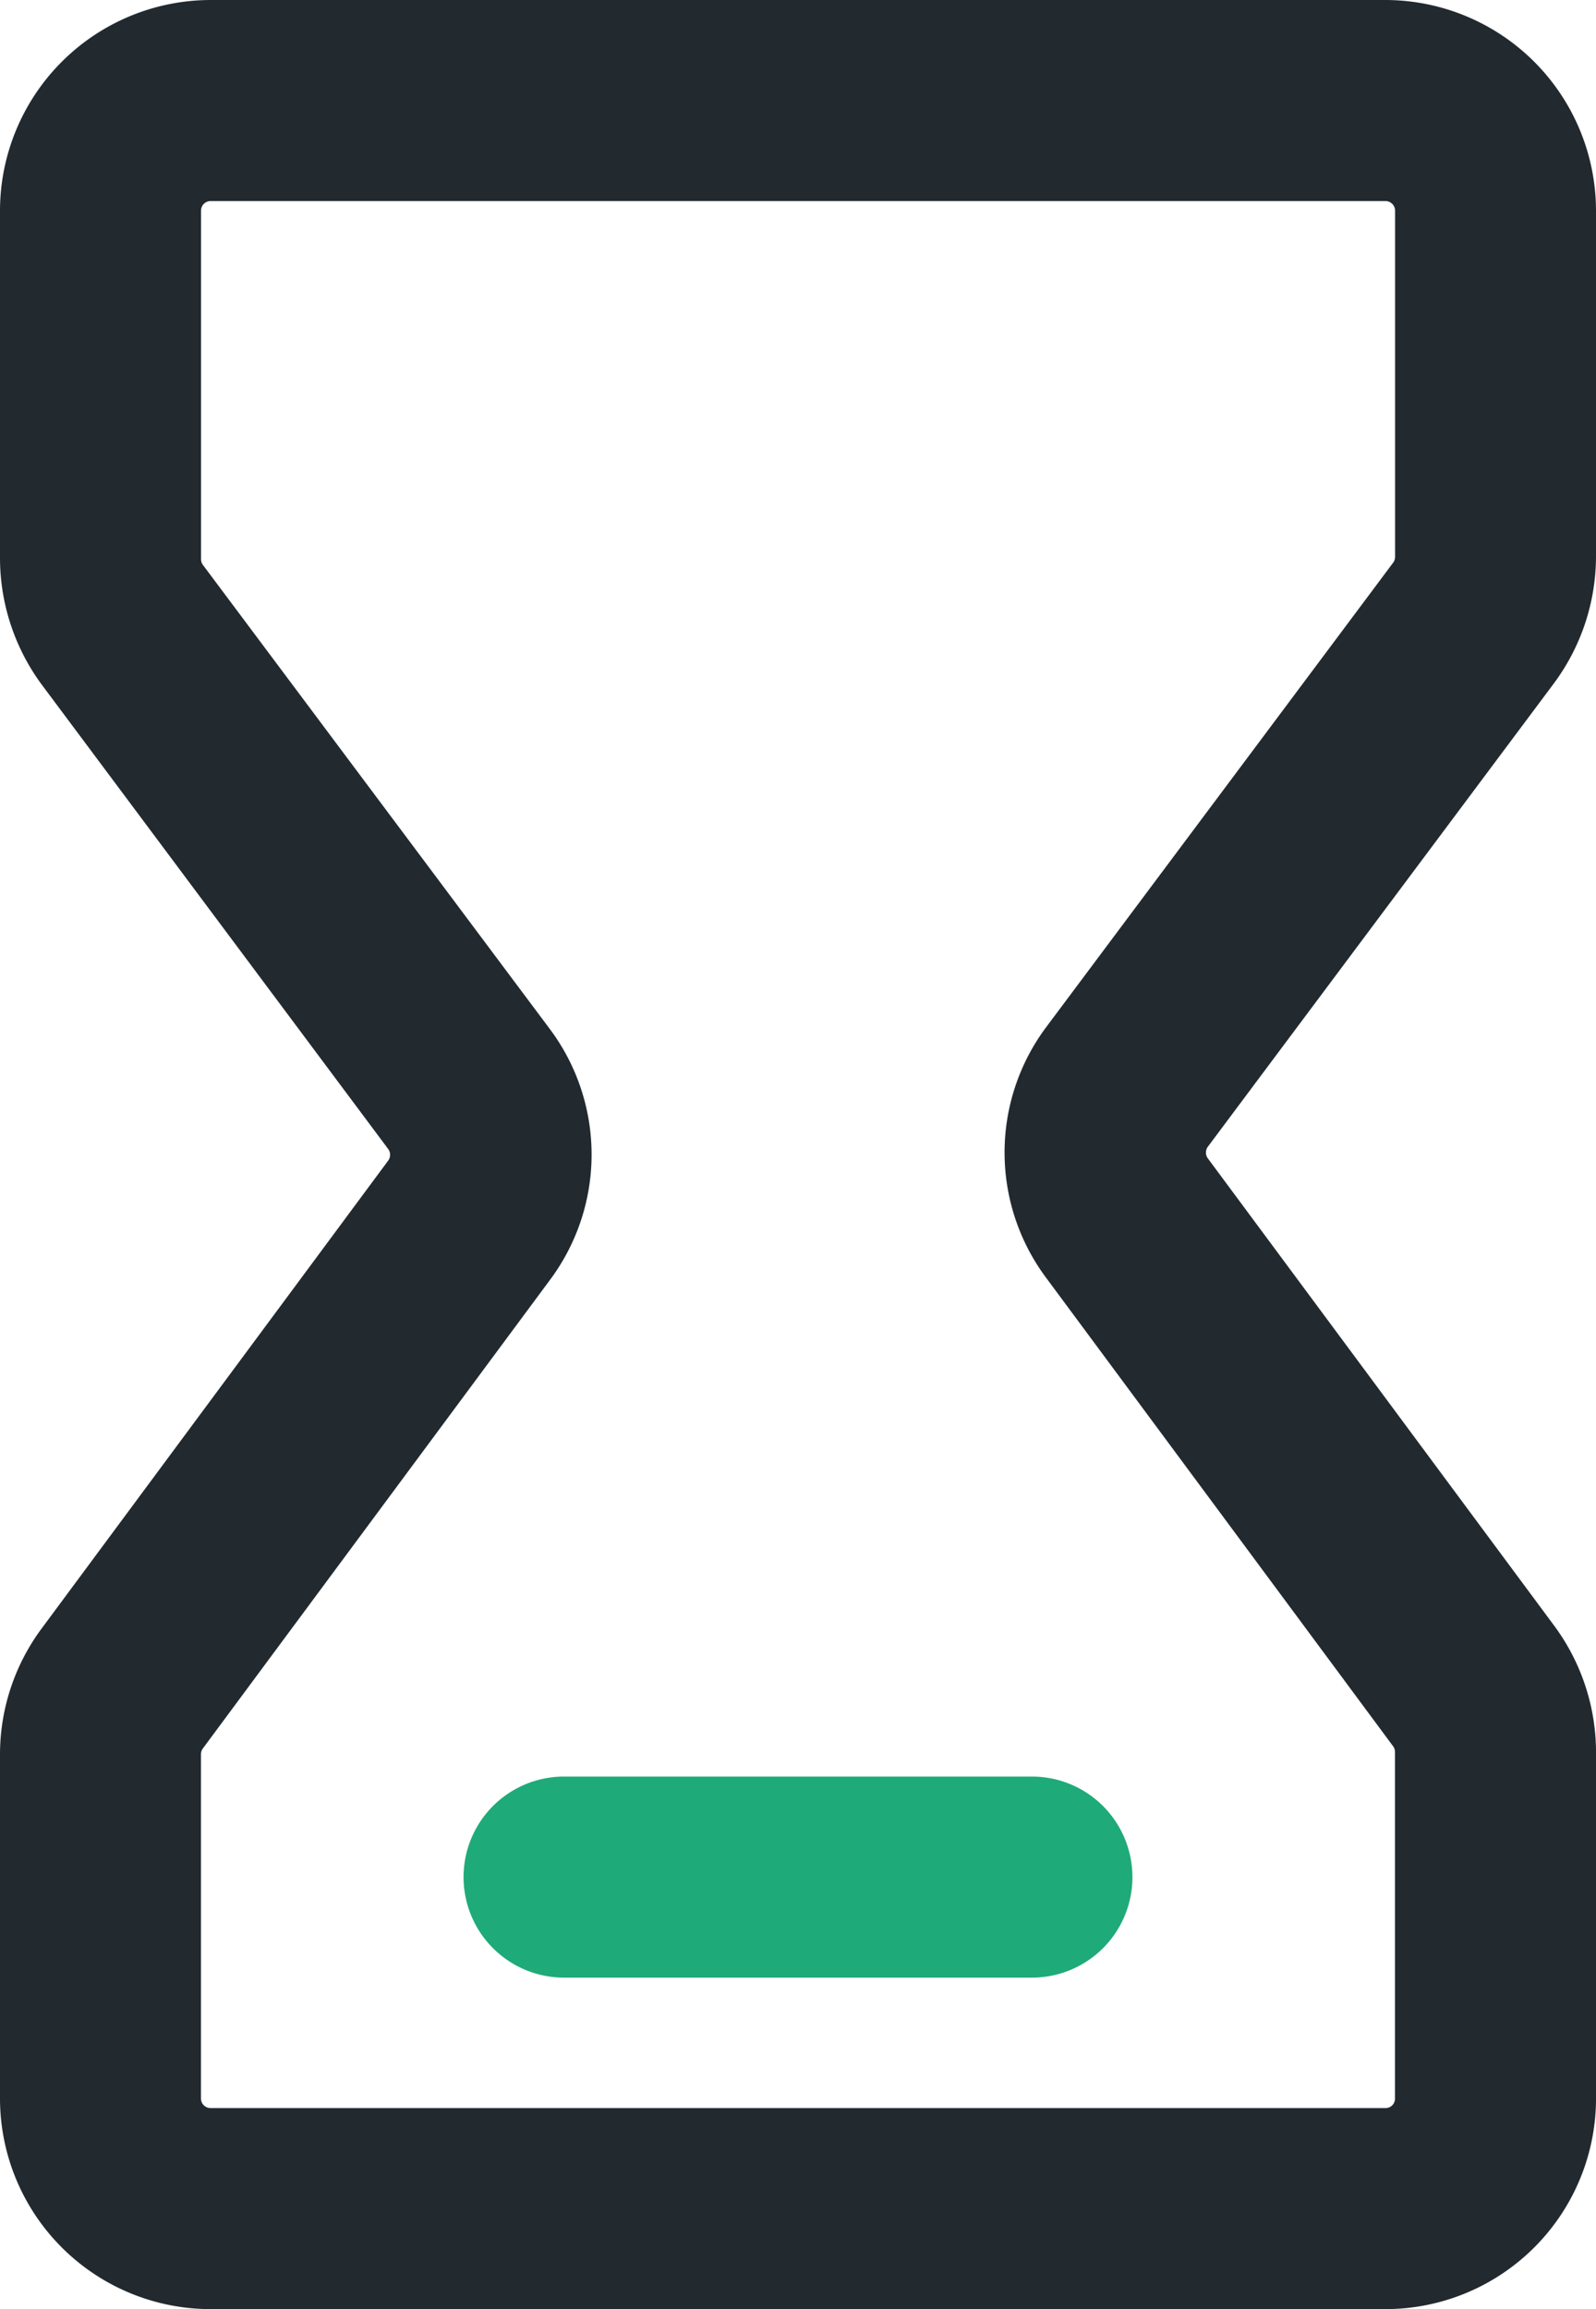 <svg xmlns="http://www.w3.org/2000/svg" id="Group_64" data-name="Group 64" width="66.368" height="96" viewBox="0 0 66.368 96"><path id="Path_222" data-name="Path 222" d="M64.634,28.388a8.878,8.878,0,0,0,1.734-5.224V8.766A8.769,8.769,0,0,0,57.613,0H8.756A8.769,8.769,0,0,0,0,8.766V23.237a8.878,8.878,0,0,0,1.734,5.224L16.143,47.77a.408.408,0,0,1,0,.481L1.714,67.727A8.787,8.787,0,0,0,0,72.951V87.234A8.762,8.762,0,0,0,8.756,96H57.613a8.762,8.762,0,0,0,8.756-8.766V72.846a8.858,8.858,0,0,0-1.714-5.224L50.226,48.157a.408.408,0,0,1,0-.481ZM43.507,53.13,57.936,72.606a.407.407,0,0,1,.073.24V87.234a.391.391,0,0,1-.387.407H8.756a.4.4,0,0,1-.4-.4V72.94a.407.407,0,0,1,.073-.24L22.861,53.224a8.714,8.714,0,0,0,0-10.448L8.432,23.478a.407.407,0,0,1-.073-.24V8.766a.4.4,0,0,1,.387-.407H57.613a.4.4,0,0,1,.4.4V23.143a.407.407,0,0,1-.073.24L43.528,42.671a8.714,8.714,0,0,0-.021,10.459" fill="#222a30"></path><path id="Path_223" data-name="Path 223" d="M46.264,74.869a4.178,4.178,0,0,1-4.179,4.179H22.629a4.179,4.179,0,1,1,0-8.359H42.084a4.178,4.178,0,0,1,4.179,4.179" transform="translate(0.827 3.17)" fill="#1faa79"></path></svg>